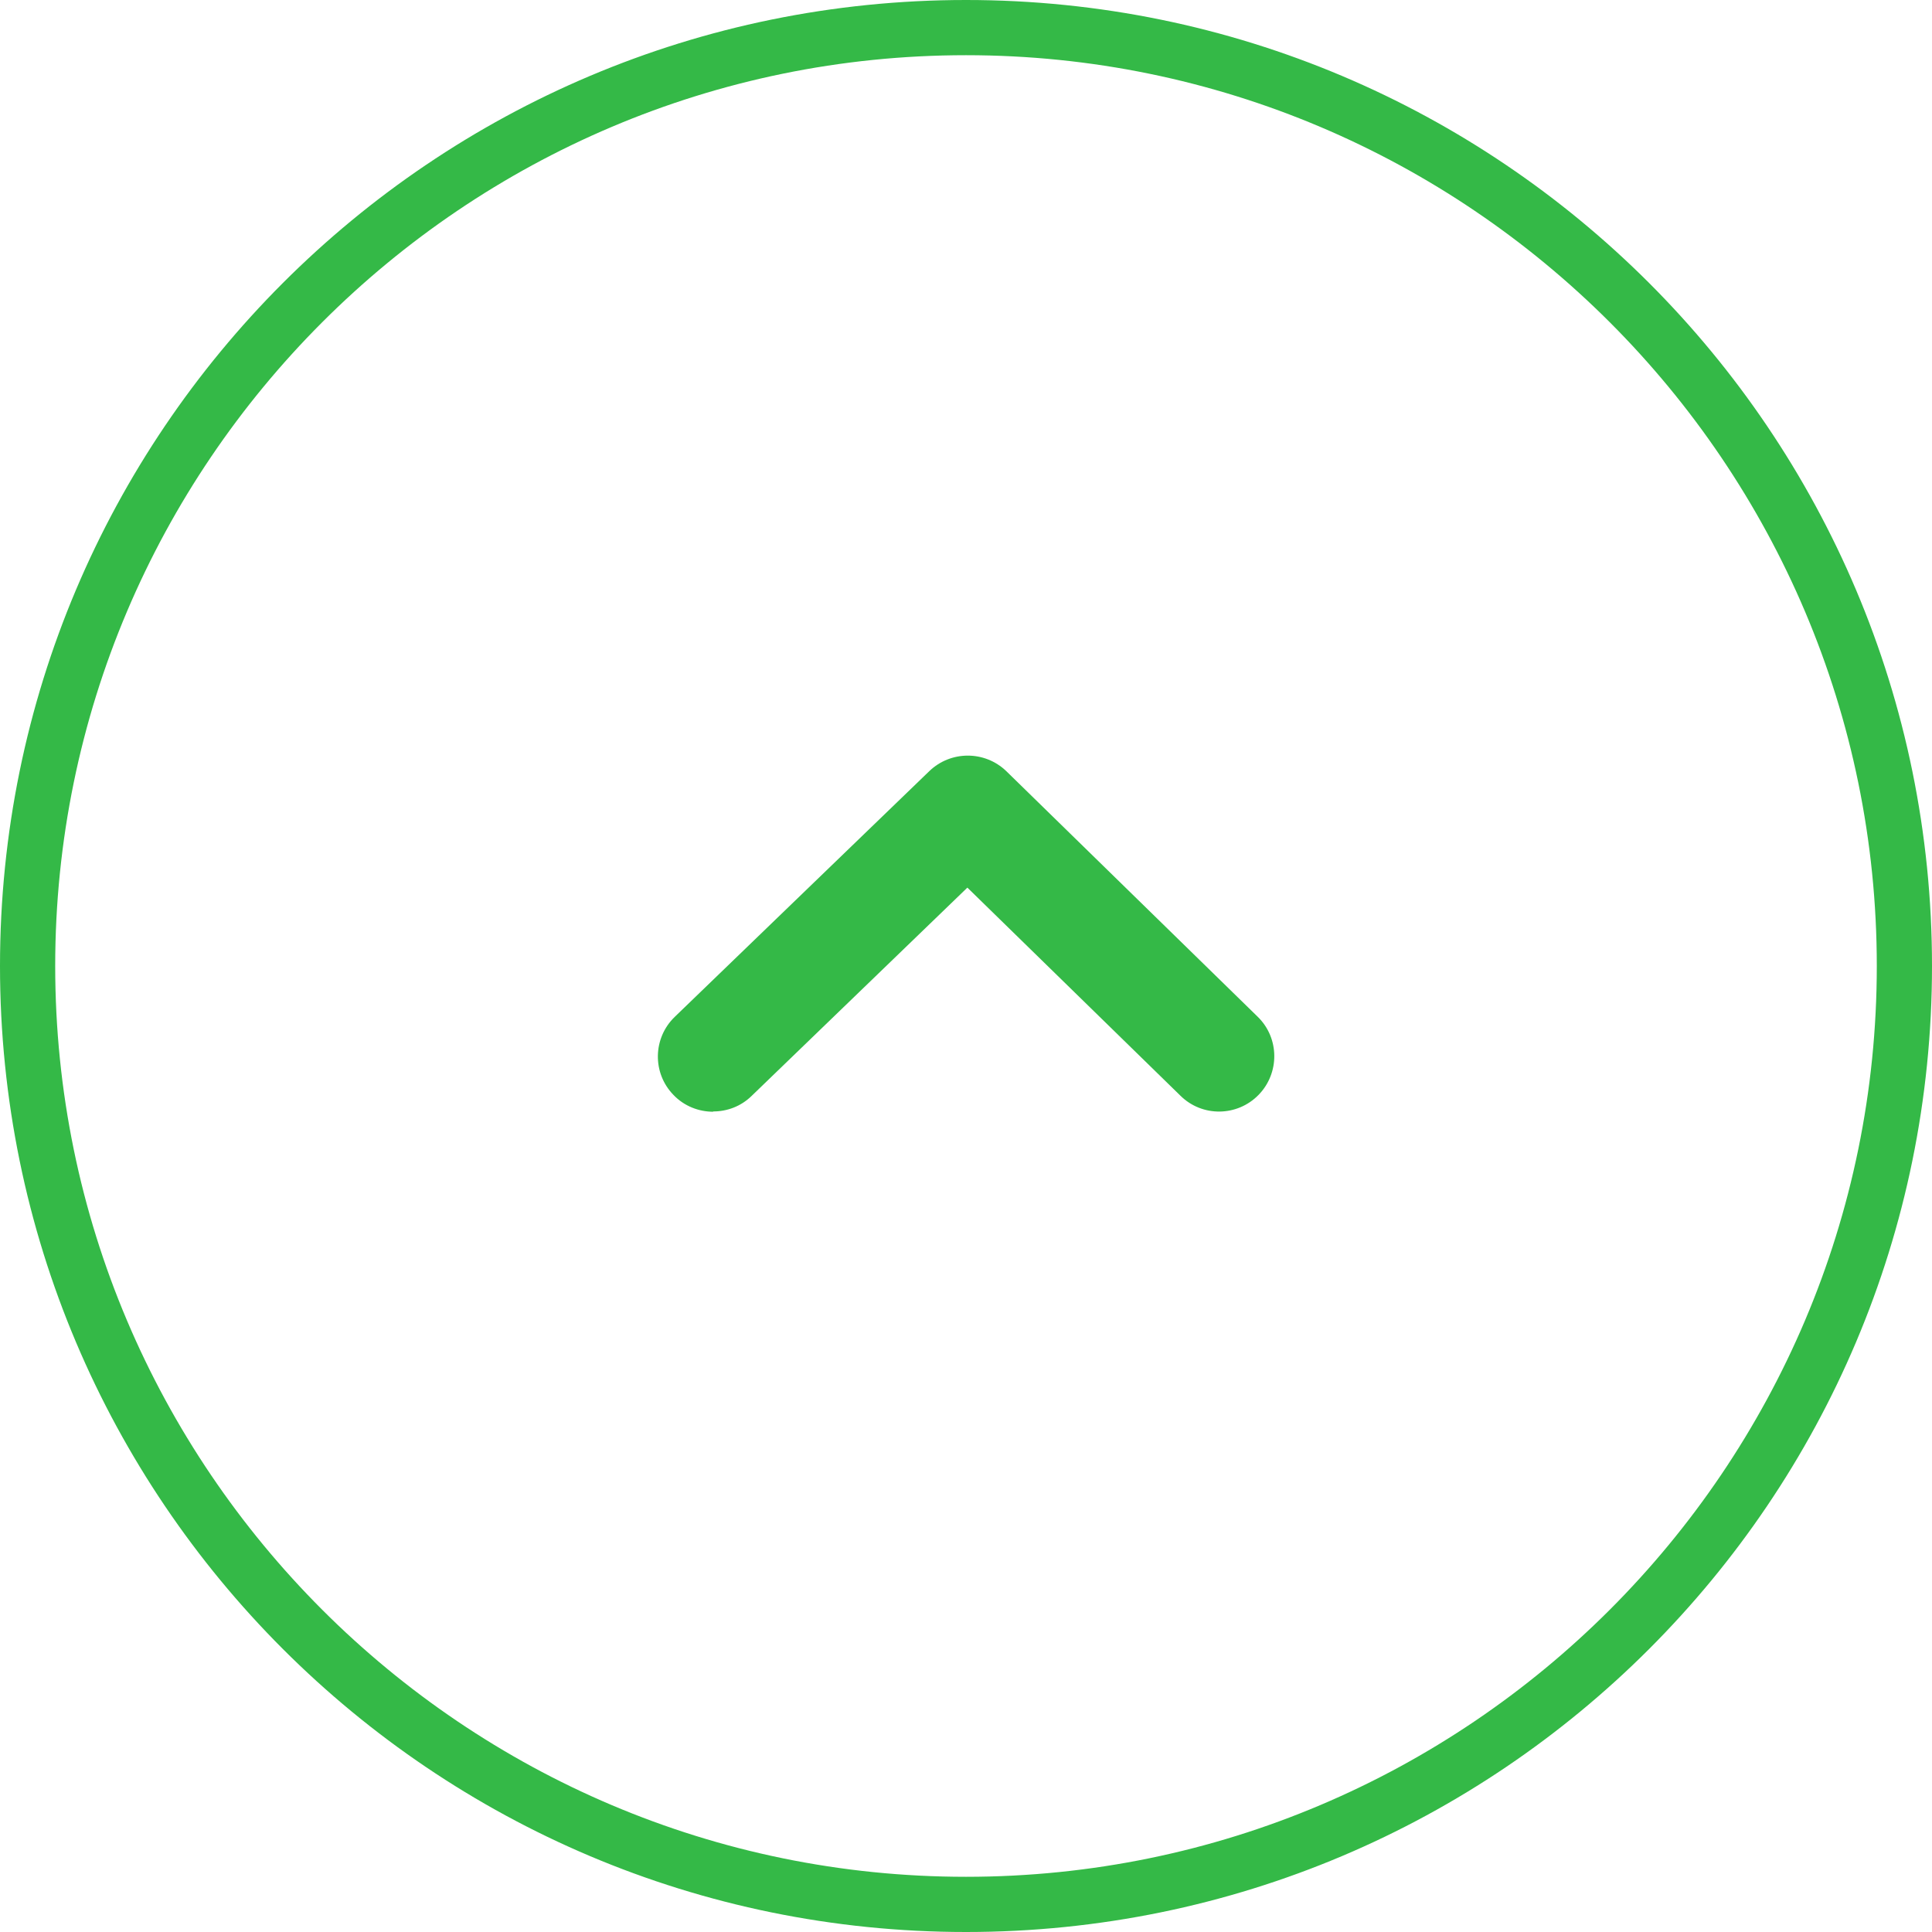 <?xml version="1.0" encoding="UTF-8"?><svg id="_レイヤー_1" xmlns="http://www.w3.org/2000/svg" viewBox="0 0 70 70"><defs><style>.cls-1{fill:#34b947;stroke-width:0px;}</style></defs><path class="cls-1" d="M35,2c18.2,0,33,14.8,33,33s-14.8,33-33,33S2,53.2,2,35,16.8,2,35,2M35,0C15.67,0,0,15.67,0,35s15.67,35,35,35,35-15.67,35-35S54.33,0,35,0h0Z"/><path class="cls-1" d="M25.84,40.28c-.52,0-1.05-.2-1.44-.61-.77-.79-.75-2.06.05-2.83l9.22-8.9c.78-.75,2.01-.75,2.79,0l9.11,8.9c.79.77.8,2.04.03,2.83-.77.79-2.04.81-2.83.03l-7.72-7.54-7.82,7.55c-.39.38-.89.56-1.39.56Z"/></svg>